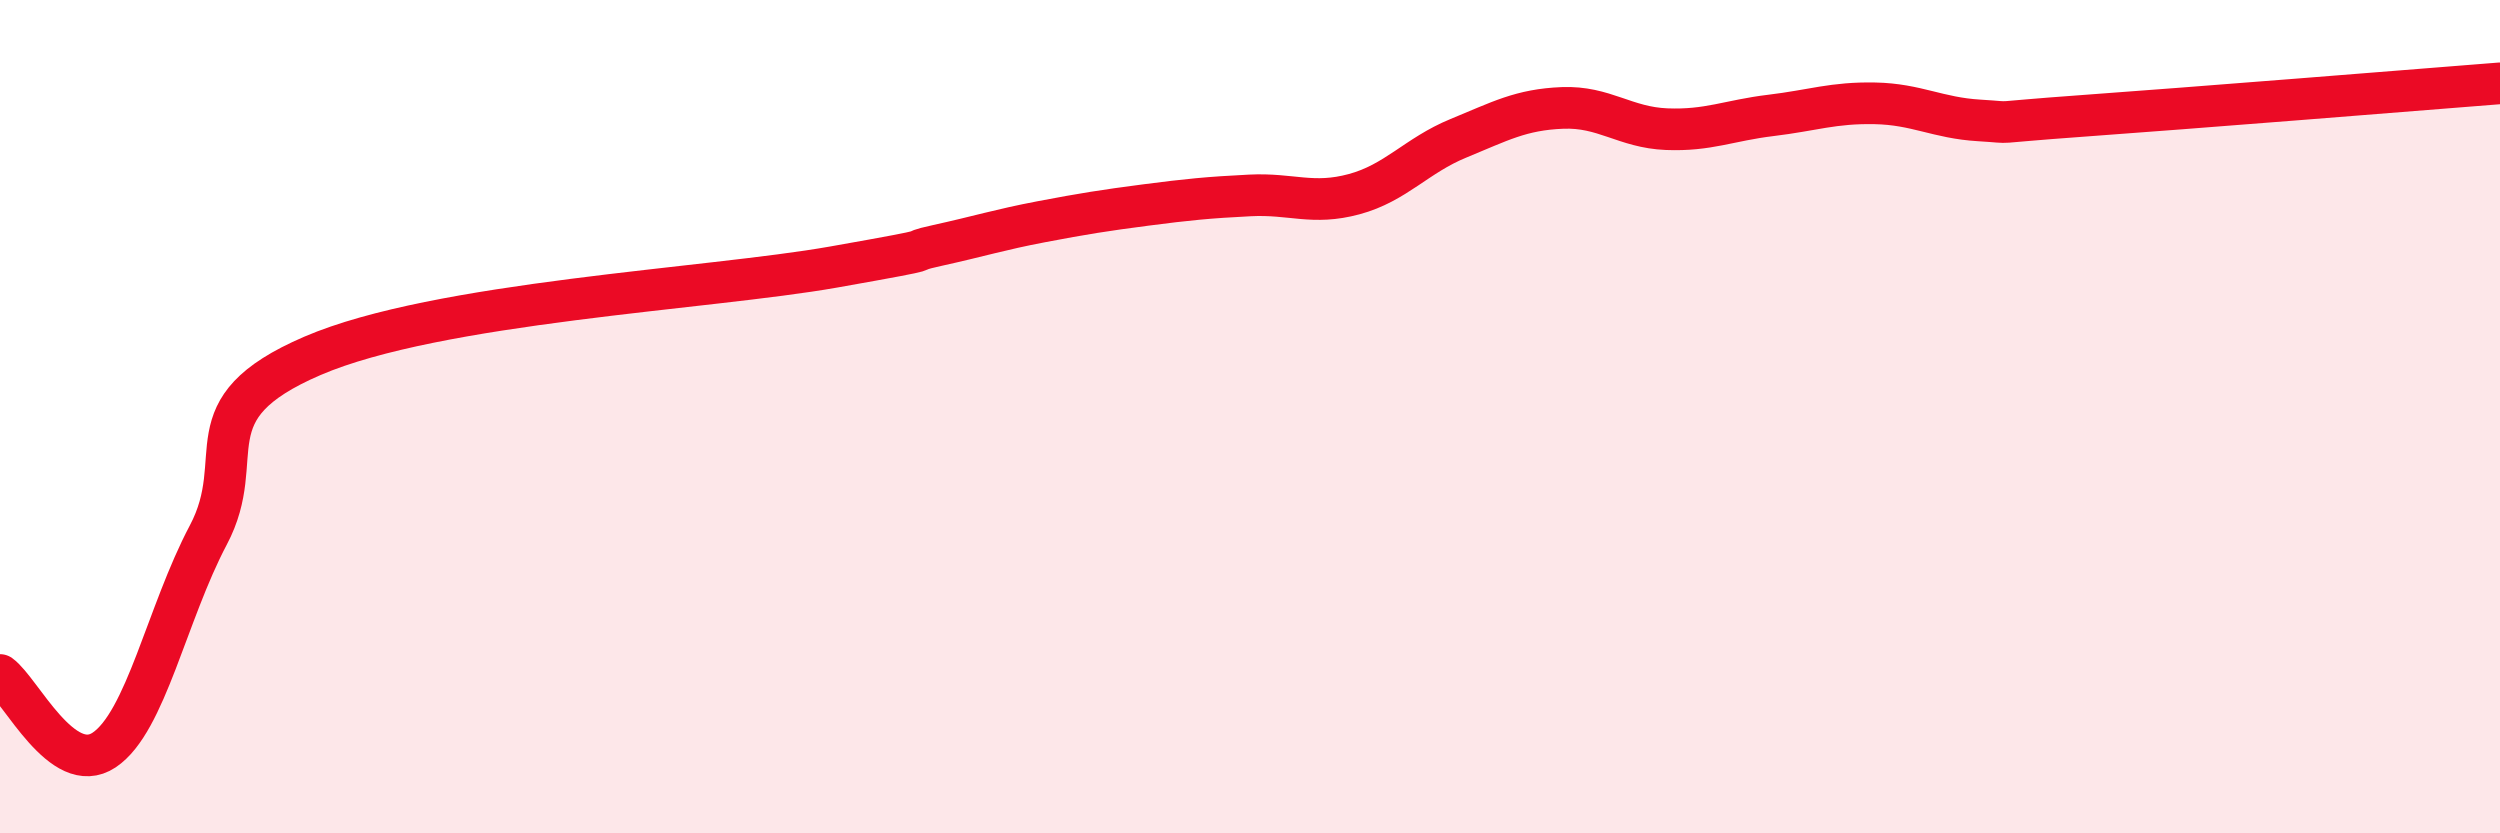 
    <svg width="60" height="20" viewBox="0 0 60 20" xmlns="http://www.w3.org/2000/svg">
      <path
        d="M 0,16.2 C 0.5,16.56 1.5,18.67 2.5,18 C 3.5,17.33 4,14.73 5,12.84 C 6,10.95 4.5,9.83 7.5,8.54 C 10.5,7.25 17,6.94 20,6.41 C 23,5.88 21.5,6.11 22.5,5.89 C 23.5,5.67 24,5.51 25,5.32 C 26,5.13 26.5,5.05 27.5,4.92 C 28.5,4.79 29,4.74 30,4.69 C 31,4.64 31.5,4.93 32.5,4.66 C 33.5,4.39 34,3.73 35,3.32 C 36,2.91 36.5,2.63 37.5,2.59 C 38.5,2.55 39,3.06 40,3.1 C 41,3.14 41.5,2.89 42.5,2.77 C 43.5,2.65 44,2.46 45,2.48 C 46,2.5 46.5,2.83 47.5,2.89 C 48.5,2.95 47.5,2.96 50,2.78 C 52.5,2.6 58,2.16 60,2L60 20L0 20Z"
        fill="#EB0A25"
        opacity="0.1"
        stroke-linecap="round"
        stroke-linejoin="round"
      />
      <path
        d="M 0,16.2 C 0.5,16.56 1.5,18.67 2.5,18 C 3.5,17.33 4,14.73 5,12.84 C 6,10.95 4.5,9.83 7.5,8.54 C 10.5,7.25 17,6.94 20,6.41 C 23,5.88 21.5,6.11 22.5,5.89 C 23.5,5.67 24,5.51 25,5.32 C 26,5.13 26.5,5.05 27.5,4.92 C 28.5,4.79 29,4.74 30,4.69 C 31,4.64 31.5,4.93 32.5,4.66 C 33.5,4.39 34,3.73 35,3.32 C 36,2.91 36.5,2.63 37.5,2.59 C 38.5,2.55 39,3.06 40,3.1 C 41,3.14 41.5,2.89 42.5,2.77 C 43.5,2.65 44,2.46 45,2.48 C 46,2.5 46.5,2.83 47.5,2.89 C 48.5,2.95 47.5,2.96 50,2.78 C 52.5,2.6 58,2.16 60,2"
        stroke="#EB0A25"
        stroke-width="1"
        fill="none"
        stroke-linecap="round"
        stroke-linejoin="round"
      />
    </svg>
  